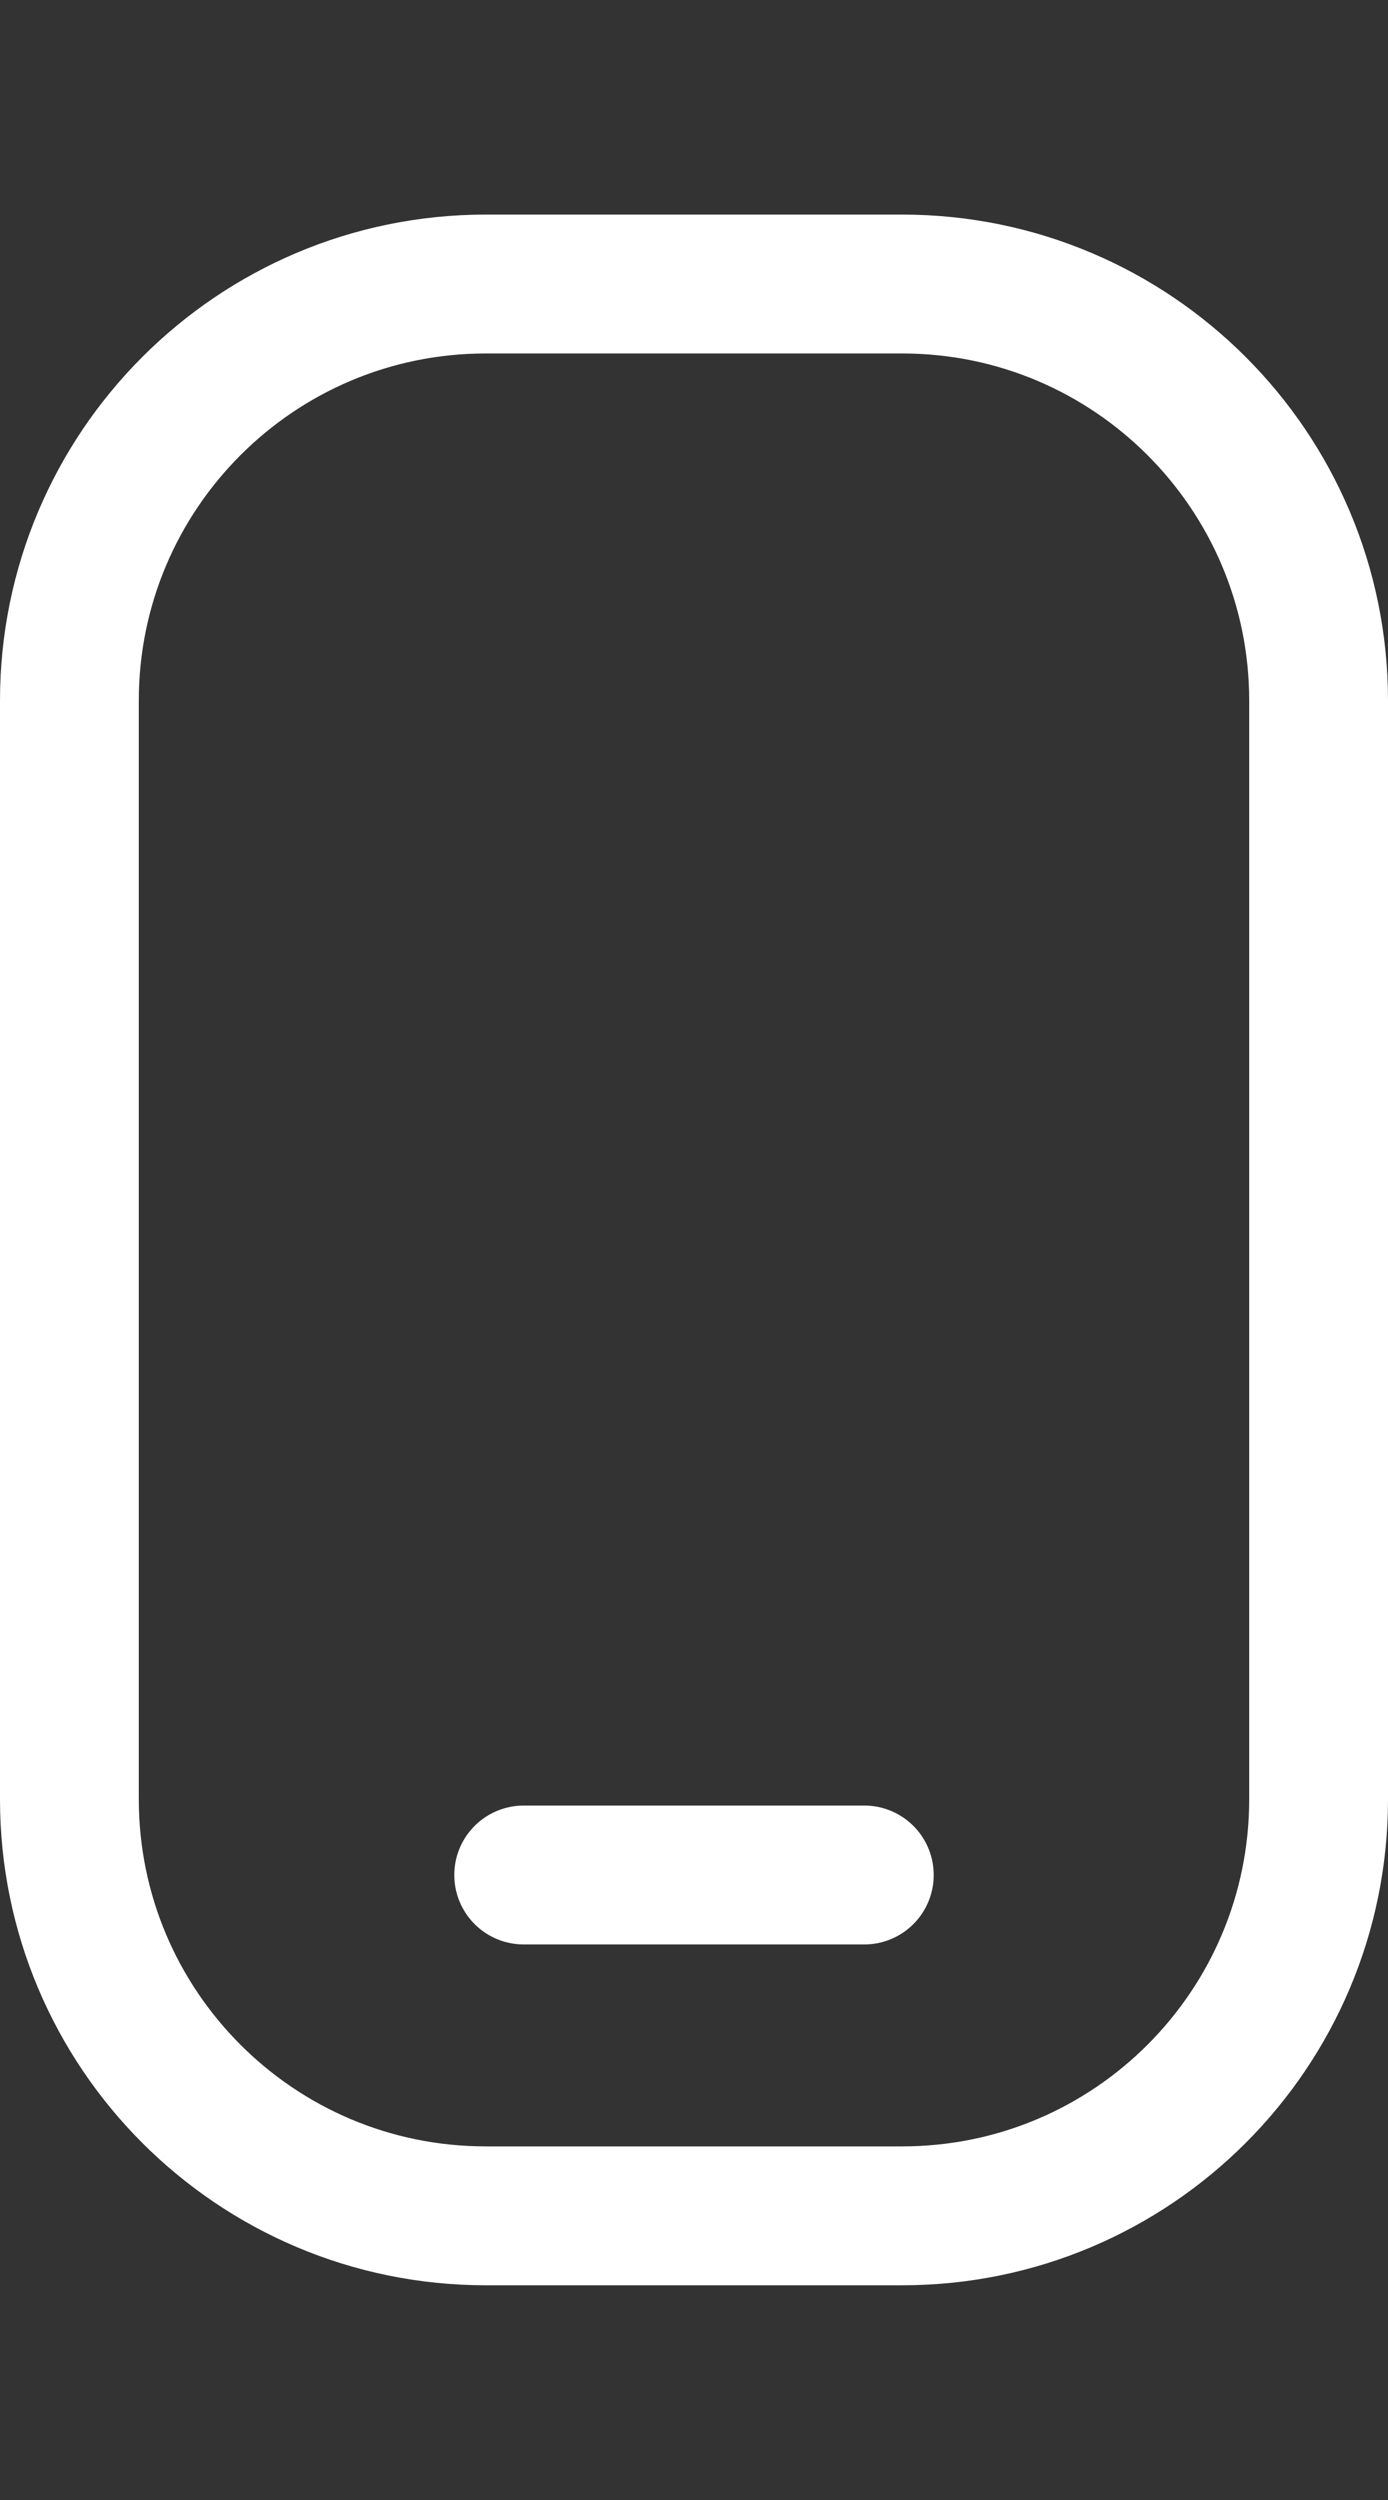 <svg width="10" height="18" viewBox="0 0 10 18" fill="none" xmlns="http://www.w3.org/2000/svg">
<rect x="0" y="0" width="10" height="18" fill="#333333" stroke="none"/>
<g clip-path="url(#clip0_345_1984)">
<path d="M3.773 13.5H6.227" stroke="white" stroke-linecap="round"/>
<path d="M6.5 2.045H3.5C1.843 2.045 0.5 3.389 0.5 5.045V12.954C0.5 14.611 1.843 15.954 3.5 15.954H4.182H6.5C8.157 15.954 9.5 14.611 9.5 12.954V5.045C9.5 3.389 8.157 2.045 6.5 2.045Z" stroke="white"/>
</g>
<defs>
<clipPath id="clip0_345_1984">
<rect width="10" height="18" fill="white"/>
</clipPath>
</defs>
</svg>
